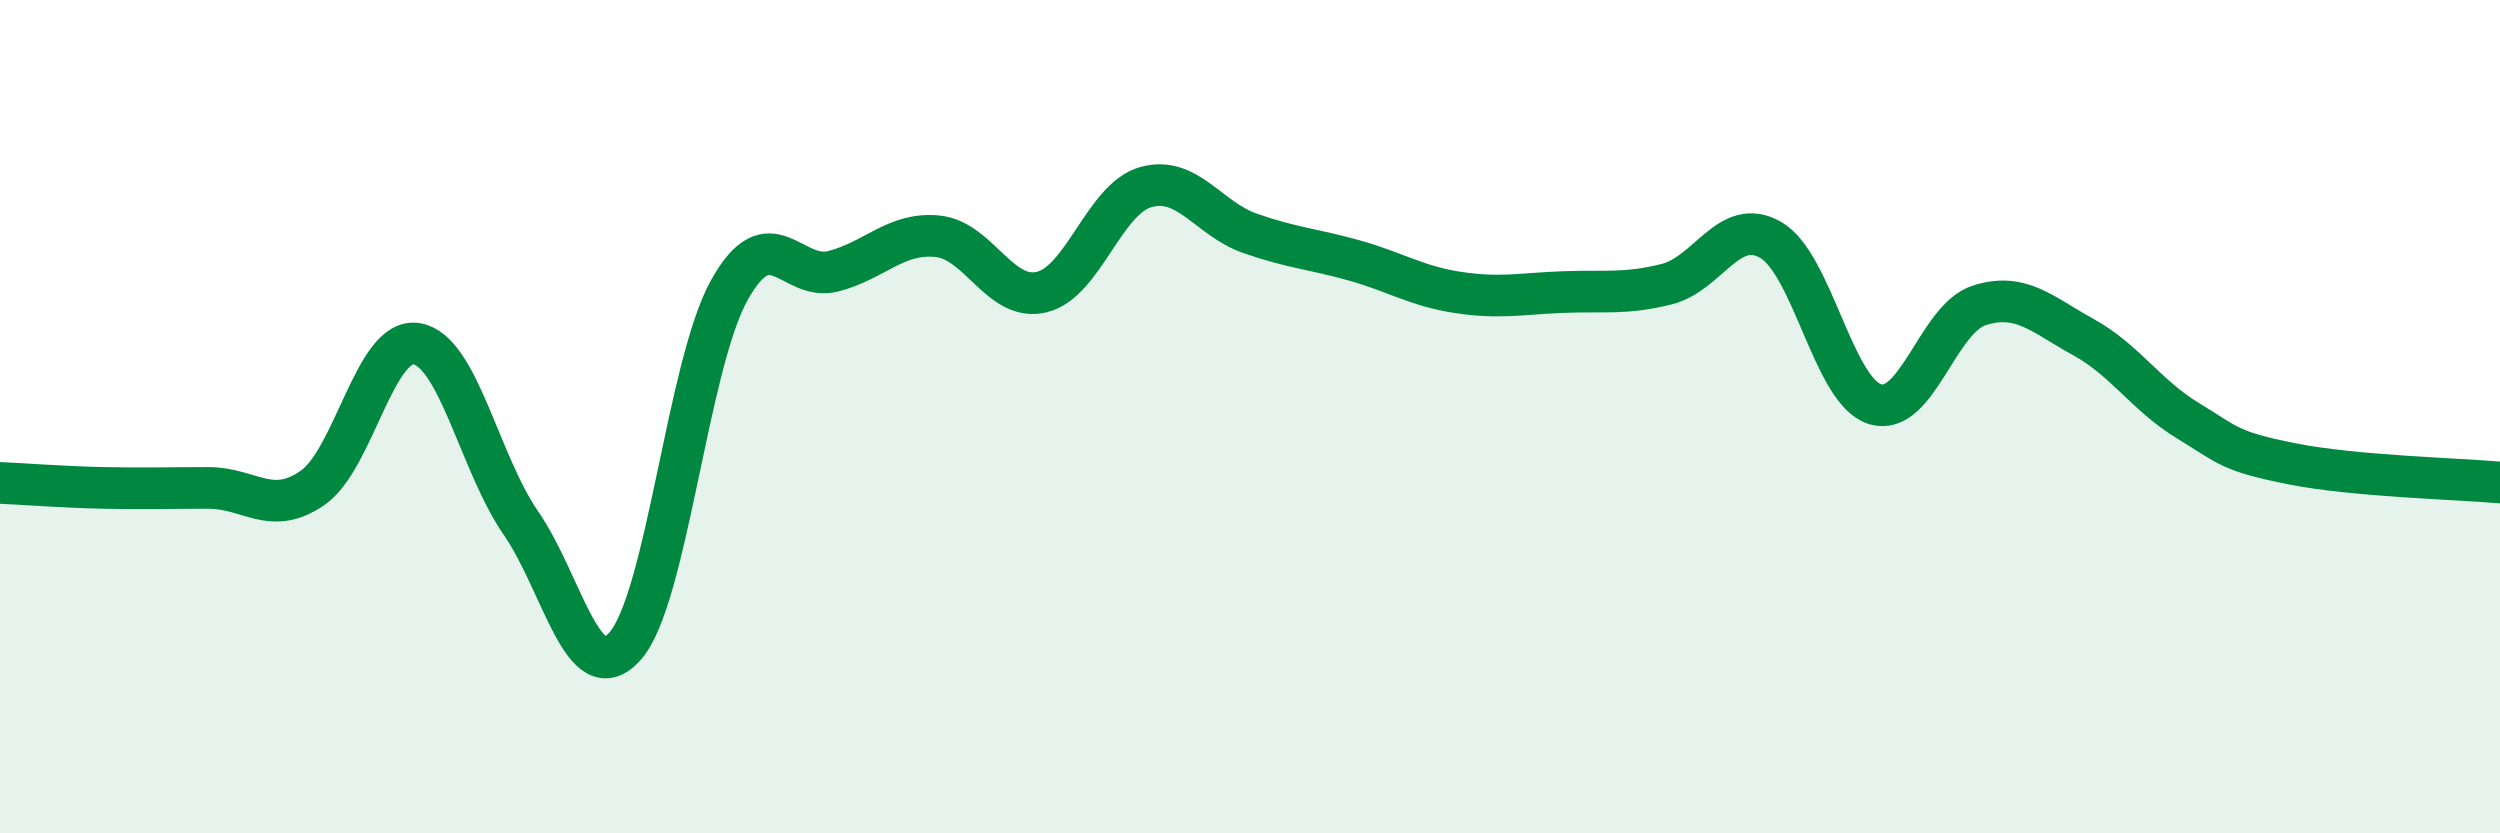 
    <svg width="60" height="20" viewBox="0 0 60 20" xmlns="http://www.w3.org/2000/svg">
      <path
        d="M 0,11.59 C 0.5,11.61 1.5,11.69 2.5,11.71 C 3.5,11.73 4,11.71 5,11.71 C 6,11.71 6.5,12.4 7.5,11.71 C 8.5,11.02 9,8.08 10,8.25 C 11,8.42 11.5,11.1 12.5,12.55 C 13.5,14 14,16.63 15,15.51 C 16,14.39 16.5,8.77 17.5,6.97 C 18.5,5.17 19,6.77 20,6.51 C 21,6.25 21.5,5.57 22.5,5.67 C 23.5,5.77 24,7.25 25,7.01 C 26,6.77 26.5,4.77 27.5,4.49 C 28.5,4.21 29,5.25 30,5.6 C 31,5.95 31.5,5.97 32.5,6.25 C 33.5,6.53 34,6.87 35,7.02 C 36,7.17 36.5,7.05 37.5,7.01 C 38.5,6.97 39,7.07 40,6.82 C 41,6.57 41.5,5.18 42.5,5.76 C 43.5,6.34 44,9.39 45,9.7 C 46,10.01 46.5,7.65 47.5,7.33 C 48.5,7.01 49,7.54 50,8.09 C 51,8.64 51.5,9.48 52.5,10.09 C 53.5,10.7 53.5,10.83 55,11.13 C 56.5,11.43 59,11.49 60,11.58L60 20L0 20Z"
        fill="#008740"
        opacity="0.1"
        stroke-linecap="round"
        stroke-linejoin="round"
      />
      <path
        d="M 0,11.59 C 0.5,11.61 1.5,11.69 2.5,11.71 C 3.5,11.73 4,11.71 5,11.71 C 6,11.71 6.5,12.4 7.5,11.71 C 8.5,11.02 9,8.08 10,8.25 C 11,8.42 11.5,11.1 12.5,12.55 C 13.5,14 14,16.63 15,15.51 C 16,14.39 16.5,8.77 17.5,6.97 C 18.5,5.17 19,6.77 20,6.51 C 21,6.25 21.5,5.57 22.5,5.67 C 23.5,5.77 24,7.25 25,7.01 C 26,6.77 26.5,4.77 27.5,4.49 C 28.5,4.21 29,5.25 30,5.6 C 31,5.95 31.5,5.97 32.5,6.25 C 33.5,6.53 34,6.87 35,7.02 C 36,7.17 36.5,7.05 37.5,7.01 C 38.5,6.97 39,7.07 40,6.82 C 41,6.57 41.5,5.18 42.5,5.76 C 43.5,6.34 44,9.39 45,9.7 C 46,10.01 46.5,7.65 47.5,7.33 C 48.5,7.01 49,7.54 50,8.09 C 51,8.64 51.5,9.48 52.5,10.09 C 53.5,10.7 53.5,10.83 55,11.13 C 56.5,11.43 59,11.49 60,11.58"
        stroke="#008740"
        stroke-width="1"
        fill="none"
        stroke-linecap="round"
        stroke-linejoin="round"
      />
    </svg>
  